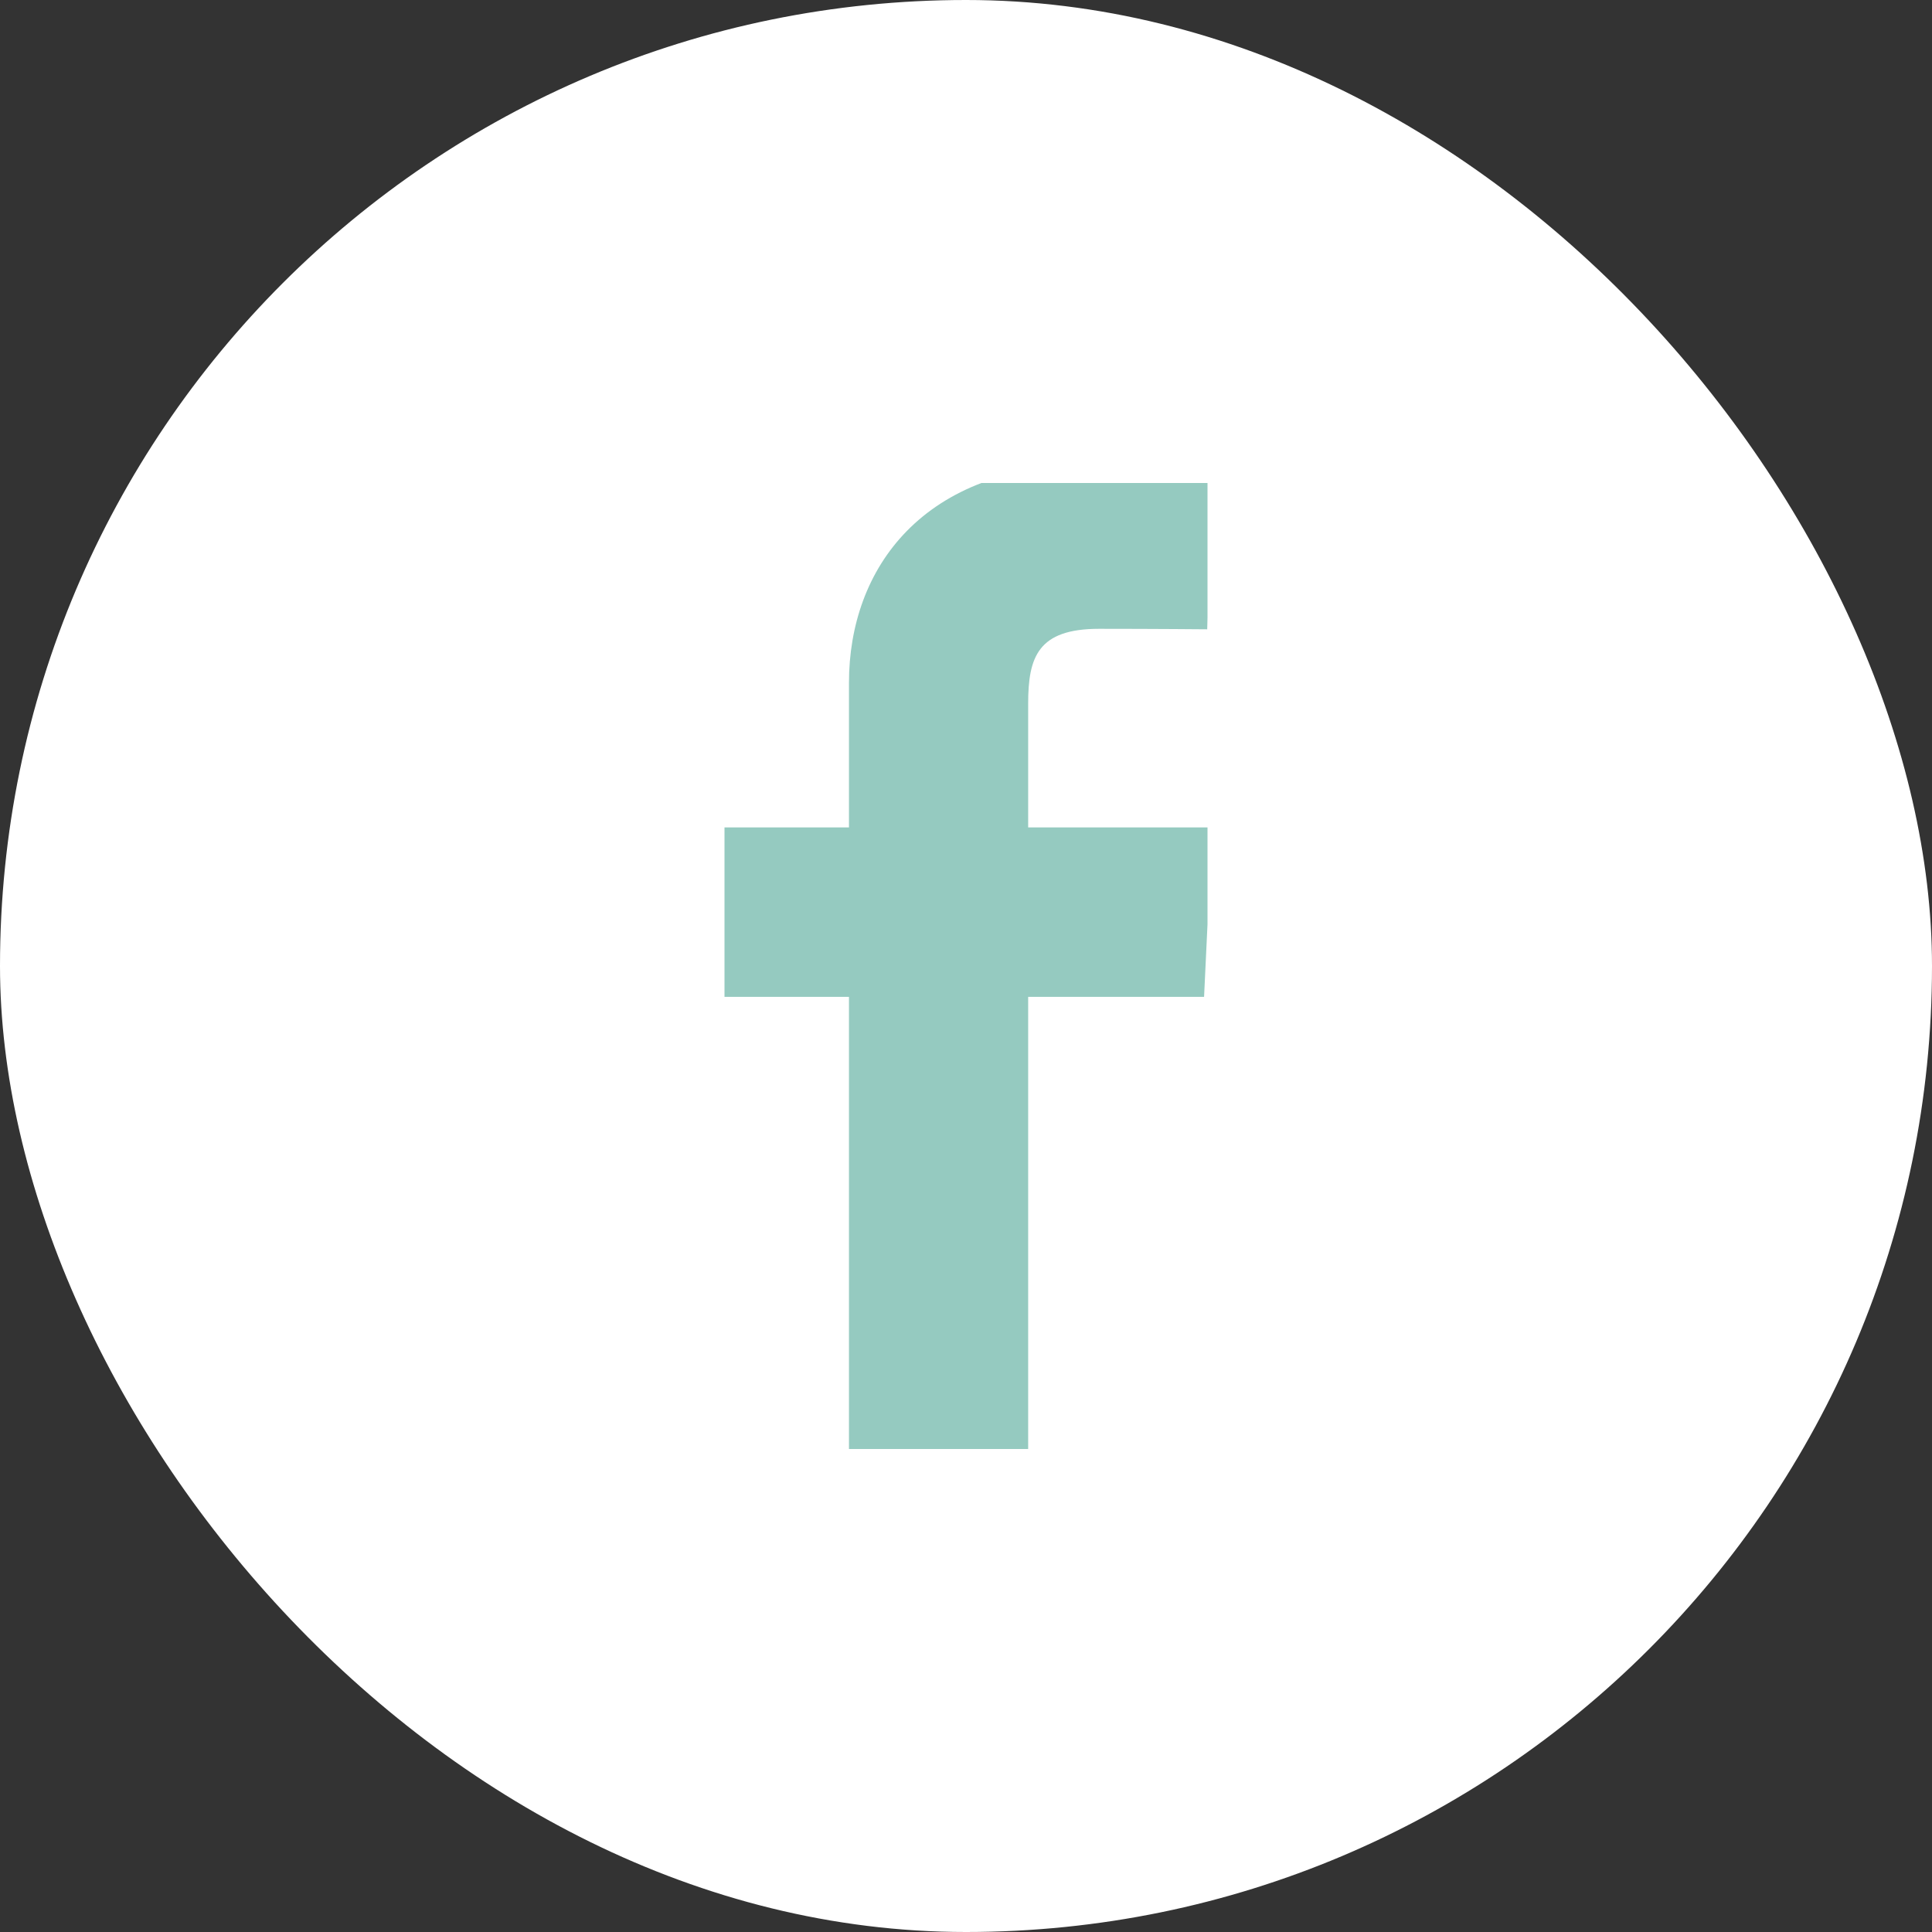 <svg width="40" height="40" viewBox="0 0 40 40" fill="none" xmlns="http://www.w3.org/2000/svg">
<rect x="0" y="0" width="40" height="40" fill="#333333" stroke="none"/>
<rect width="40" height="40" rx="20" fill="white"/>
<g clip-path="url(#clip0_69_390)">
<path d="M17.577 30.383V20.639H15V17.131H17.577V14.134C17.577 11.779 19.099 9.617 22.607 9.617C24.027 9.617 25.077 9.753 25.077 9.753L24.994 13.029C24.994 13.029 23.923 13.019 22.755 13.019C21.49 13.019 21.287 13.601 21.287 14.569V17.131H25.095L24.929 20.639H21.287V30.383H17.577Z" fill="#95CAC0"/>
</g>
<defs>
<clipPath id="clip0_69_390">
<rect width="10" height="20" fill="white" transform="translate(15 10)"/>
</clipPath>
</defs>
</svg>
